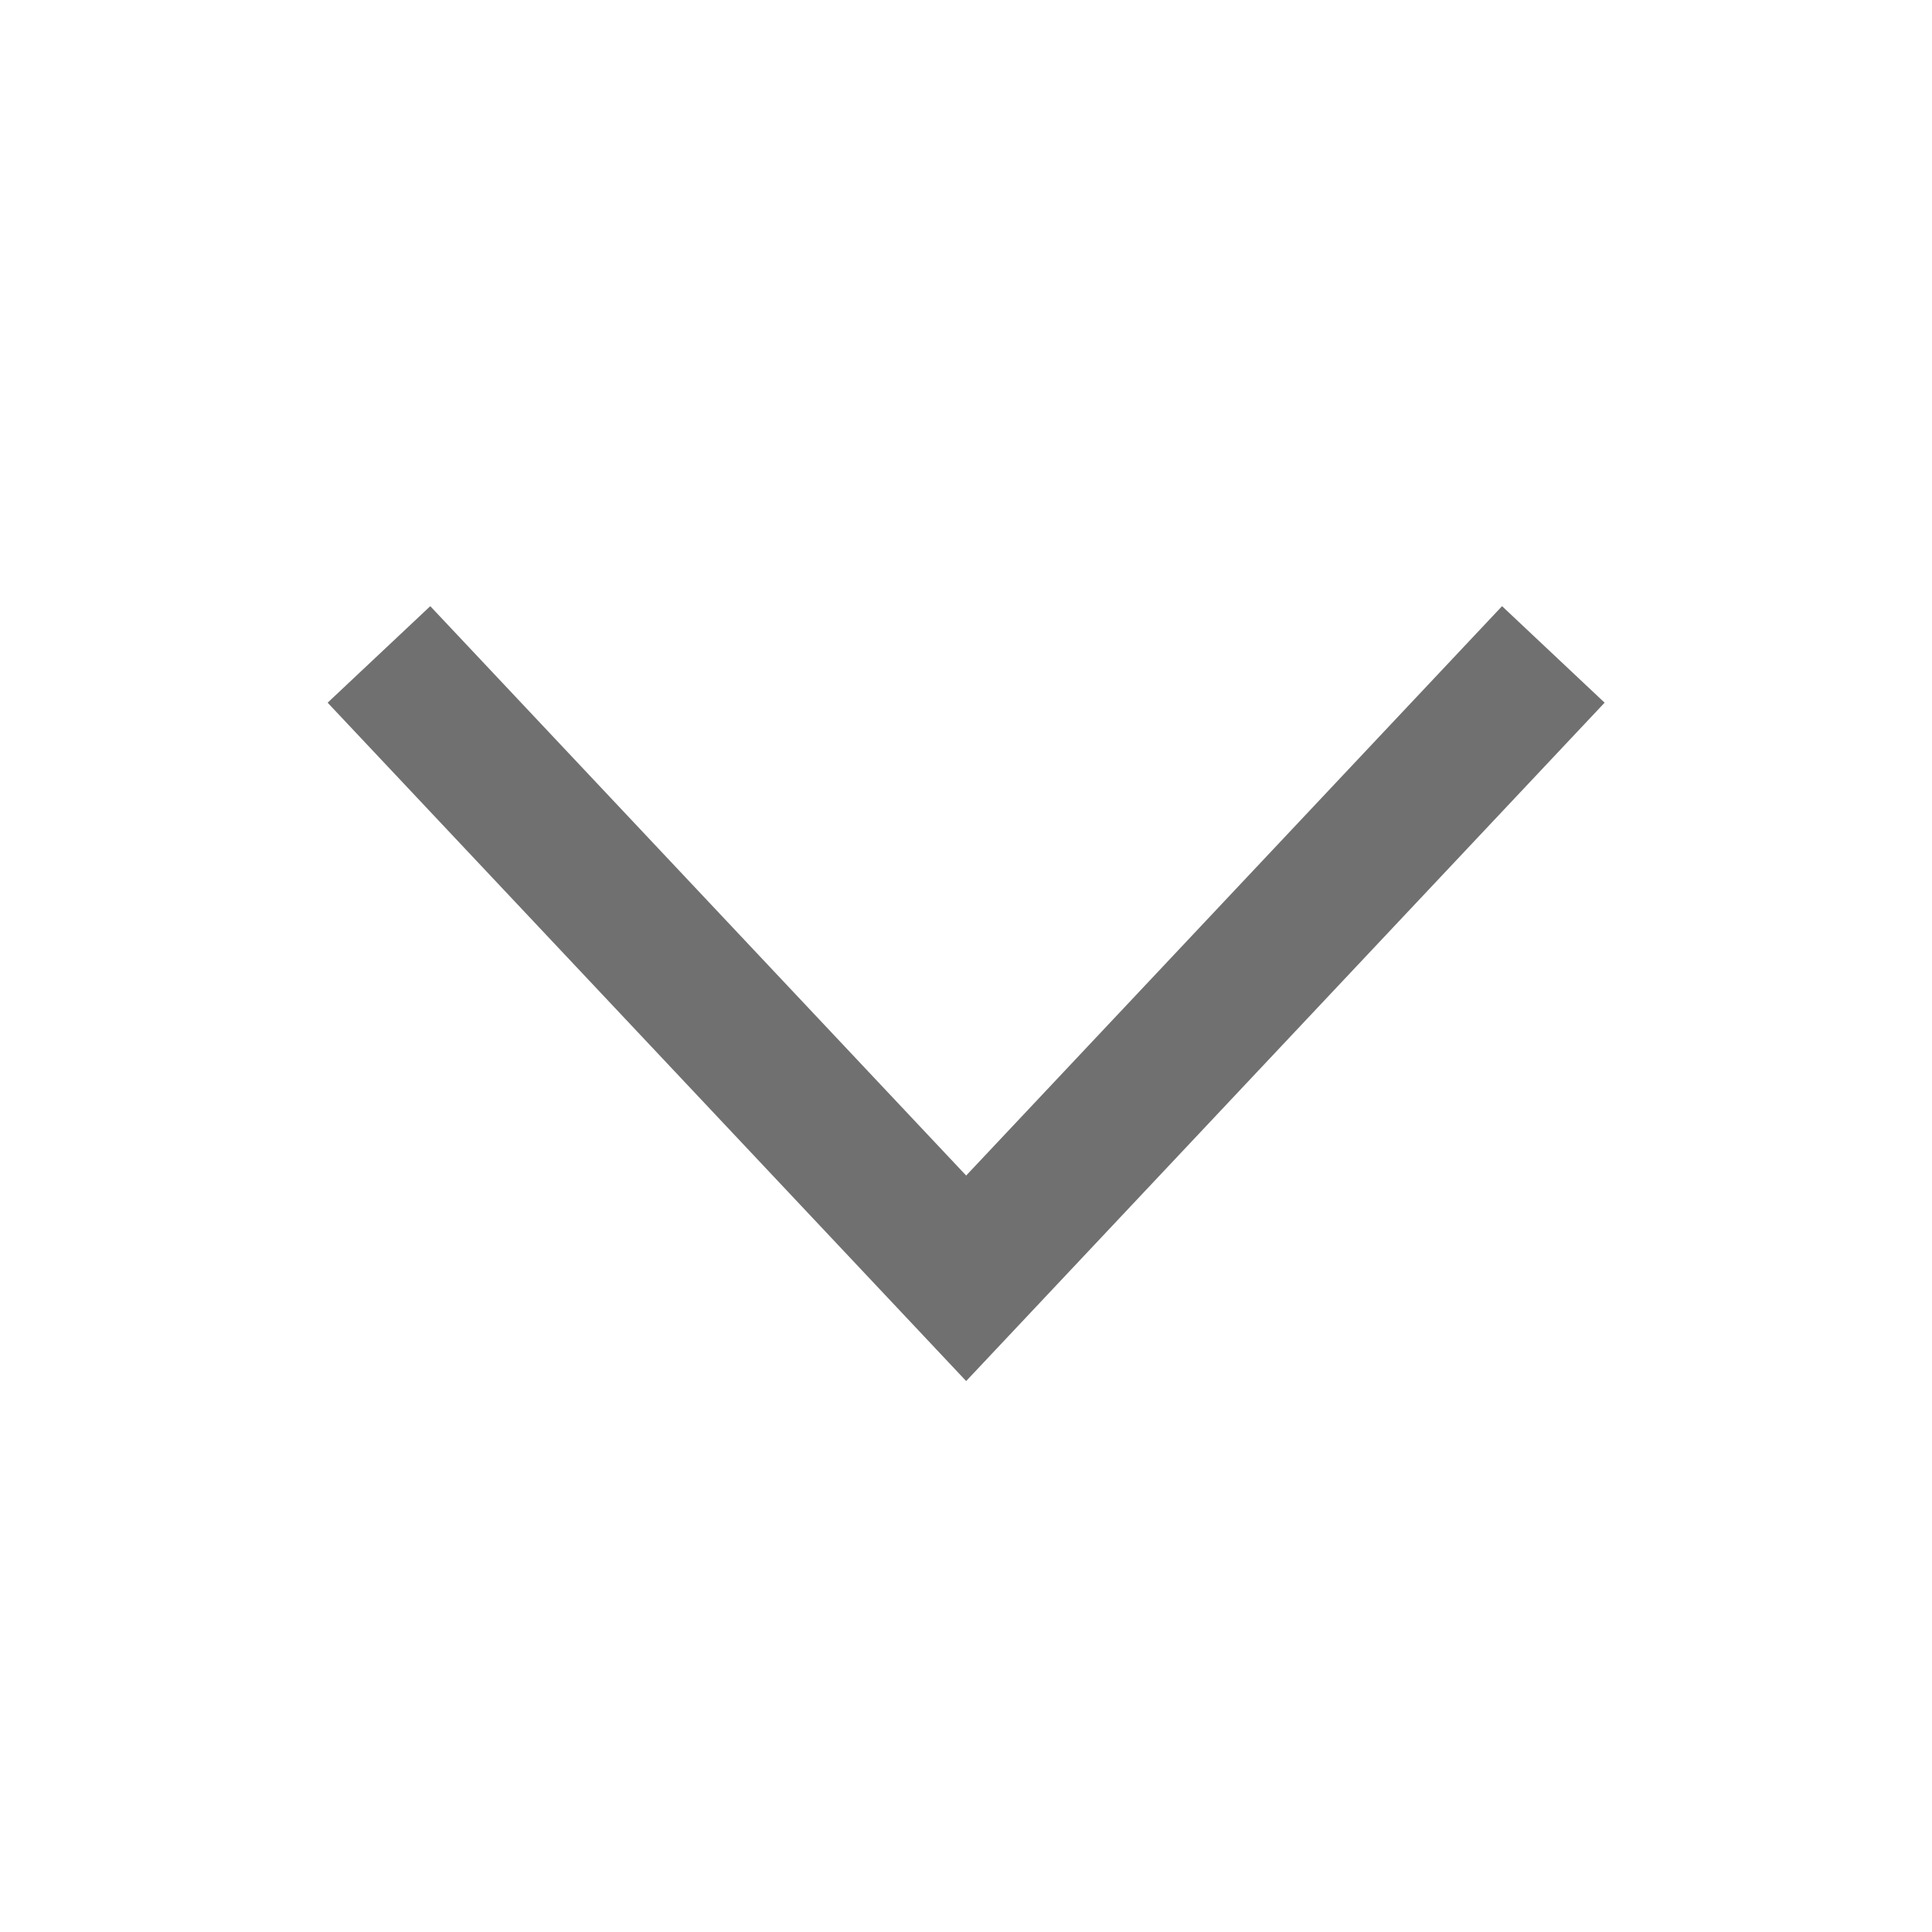 <svg width="24" height="24" viewBox="0 0 24 24" fill="none" xmlns="http://www.w3.org/2000/svg">
<g id="Icon/Chevron/Down">
<path id="Union" fill-rule="evenodd" clip-rule="evenodd" d="M4.07 8.729L5.345 7.53L12.002 14.603L18.659 7.53L19.933 8.729L12.002 17.156L4.07 8.729Z" fill="#707070"/>
</g>
</svg>
